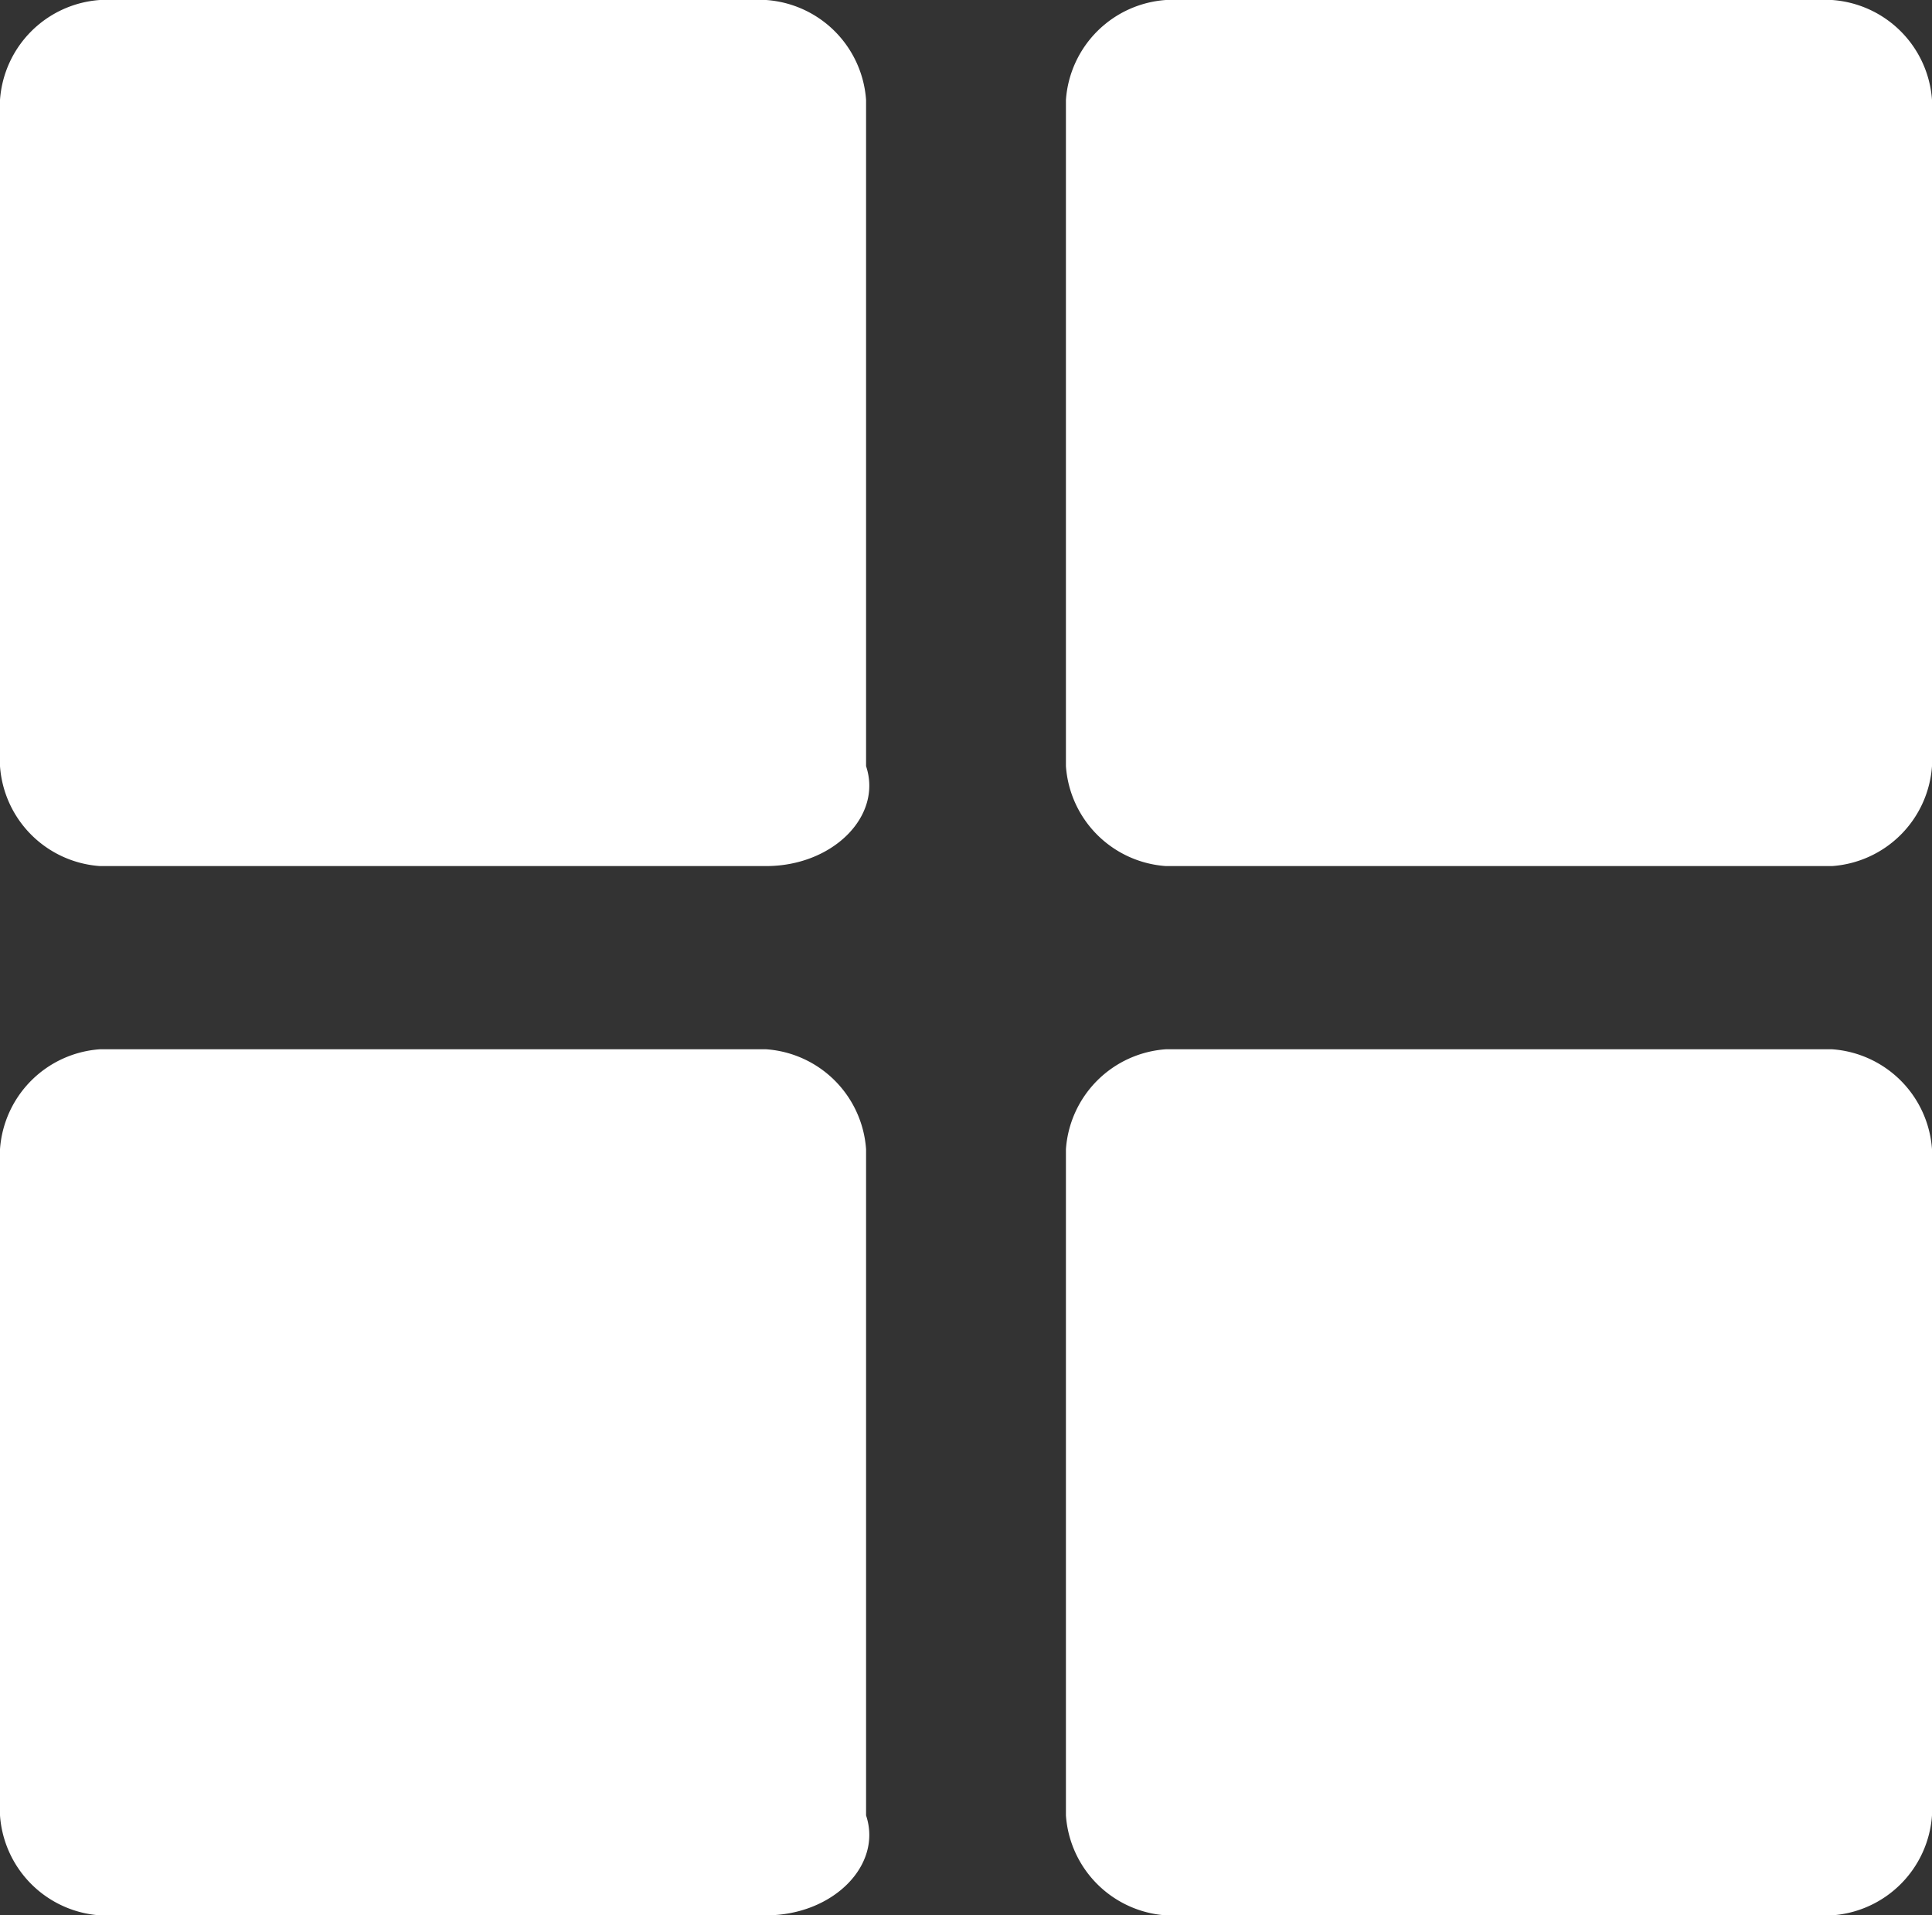 <svg xmlns="http://www.w3.org/2000/svg" viewBox="0 0 34.8 34.5"><rect x="0" y="0" width="34.8" height="34.5" fill="#333333" stroke="none"/><defs><style>.cls-1{fill:#fff;}</style></defs><title>mmenu</title><g id="图层_2" data-name="图层 2"><g id="Layer_1" data-name="Layer 1"><path class="cls-1" d="M33,34.5H21a1.94,1.94,0,0,1-1.8-1.8v-12A1.94,1.94,0,0,1,21,18.9H33a1.94,1.94,0,0,1,1.8,1.8v12A1.94,1.94,0,0,1,33,34.5Zm0-18.9H21a1.94,1.94,0,0,1-1.8-1.8V1.8A1.94,1.94,0,0,1,21,0H33a1.94,1.94,0,0,1,1.8,1.8v12A1.94,1.94,0,0,1,33,15.6ZM13.8,34.5H1.8A1.94,1.94,0,0,1,0,32.7v-12a1.94,1.94,0,0,1,1.8-1.8h12a1.94,1.94,0,0,1,1.8,1.8v12C15.9,33.6,15,34.5,13.8,34.5Zm0-18.9H1.8A1.94,1.94,0,0,1,0,13.8V1.8A1.94,1.94,0,0,1,1.8,0h12a1.94,1.94,0,0,1,1.8,1.8v12C15.9,14.7,15,15.6,13.8,15.6Z"/></g></g></svg>